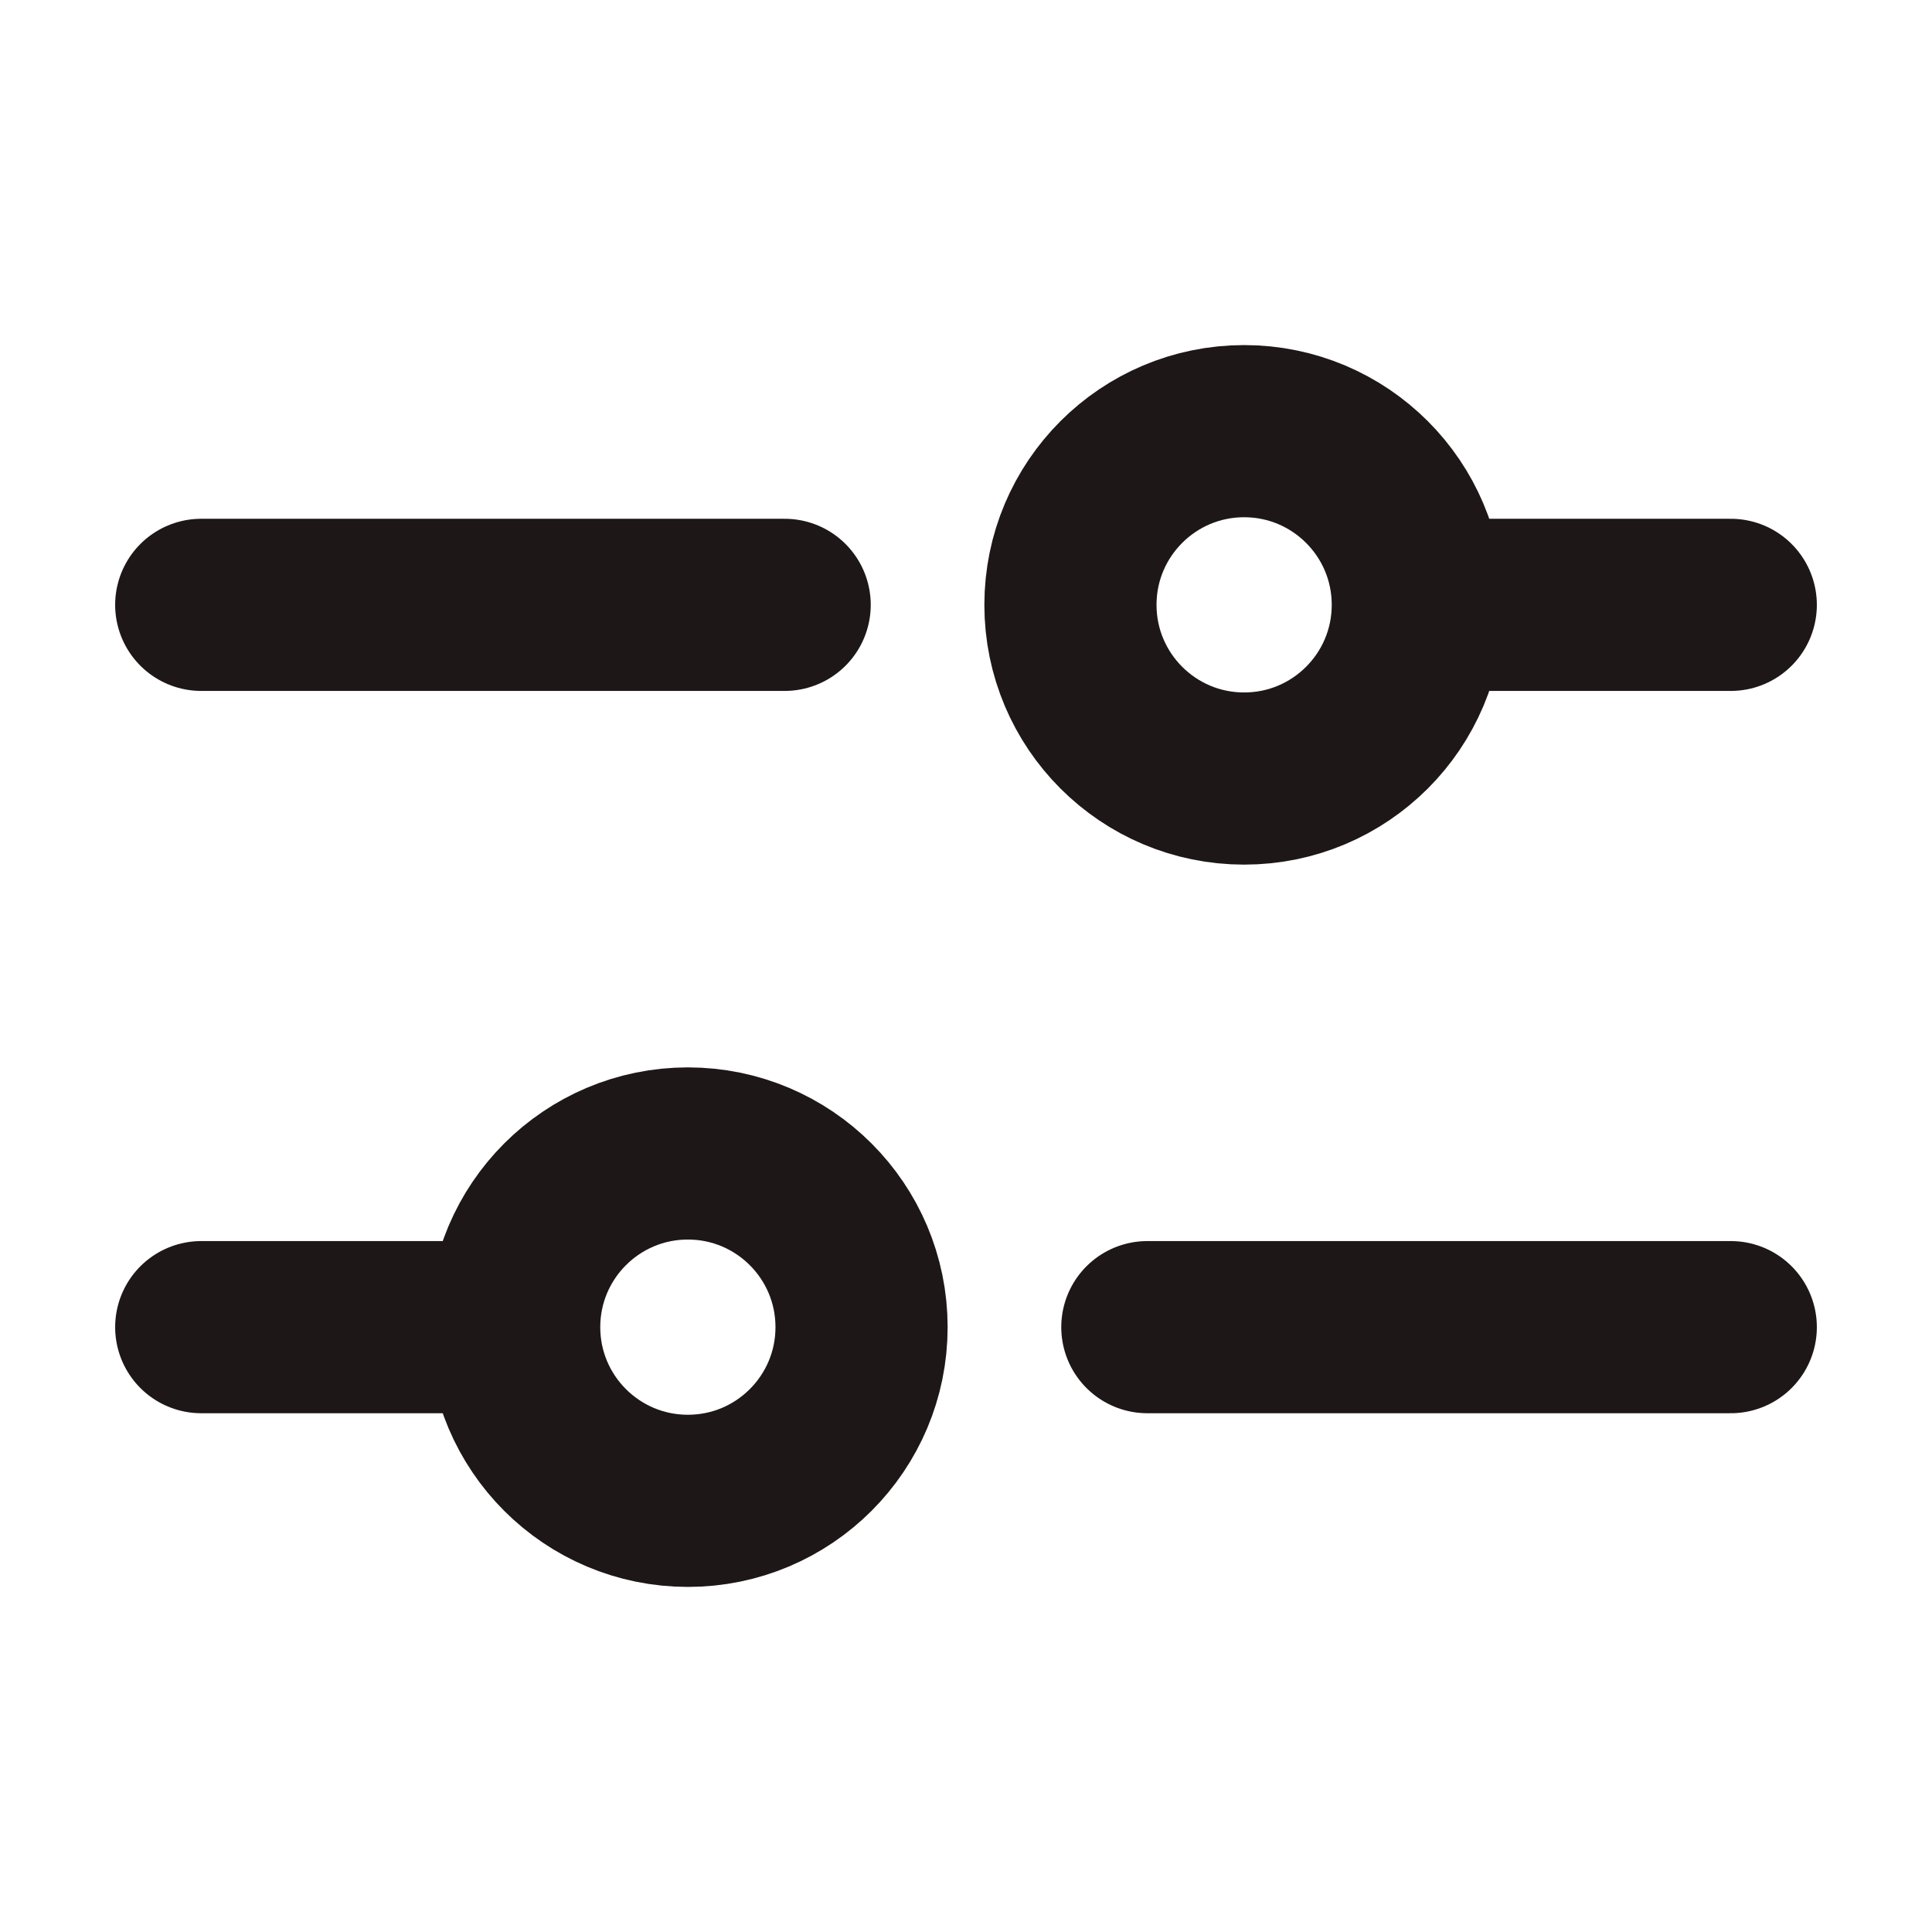 <?xml version="1.0" encoding="UTF-8"?>
<svg id="_レイヤー_2" data-name="レイヤー 2" xmlns="http://www.w3.org/2000/svg" viewBox="0 0 50.5 50.5">
  <defs>
    <style>
      .cls-1, .cls-2 {
        fill: none;
      }

      .cls-2 {
        stroke: #1e1717;
        stroke-linecap: round;
        stroke-linejoin: round;
        stroke-width: 4.5px;
      }
    </style>
  </defs>
  <g id="_レイヤー_1-2" data-name="レイヤー 1">
    <g>
      <g>
        <circle class="cls-2" cx="32.52" cy="15.81" r="4.54"/>
        <line class="cls-2" x1="5.26" y1="15.81" x2="20.51" y2="15.81"/>
        <line class="cls-2" x1="37.51" y1="15.81" x2="45.24" y2="15.81"/>
        <circle class="cls-2" cx="17.98" cy="34.69" r="4.54"/>
        <line class="cls-2" x1="45.24" y1="34.69" x2="29.99" y2="34.69"/>
        <line class="cls-2" x1="12.98" y1="34.69" x2="5.26" y2="34.69"/>
      </g>
      <rect class="cls-1" width="50.5" height="50.5"/>
    </g>
  </g>
</svg>
